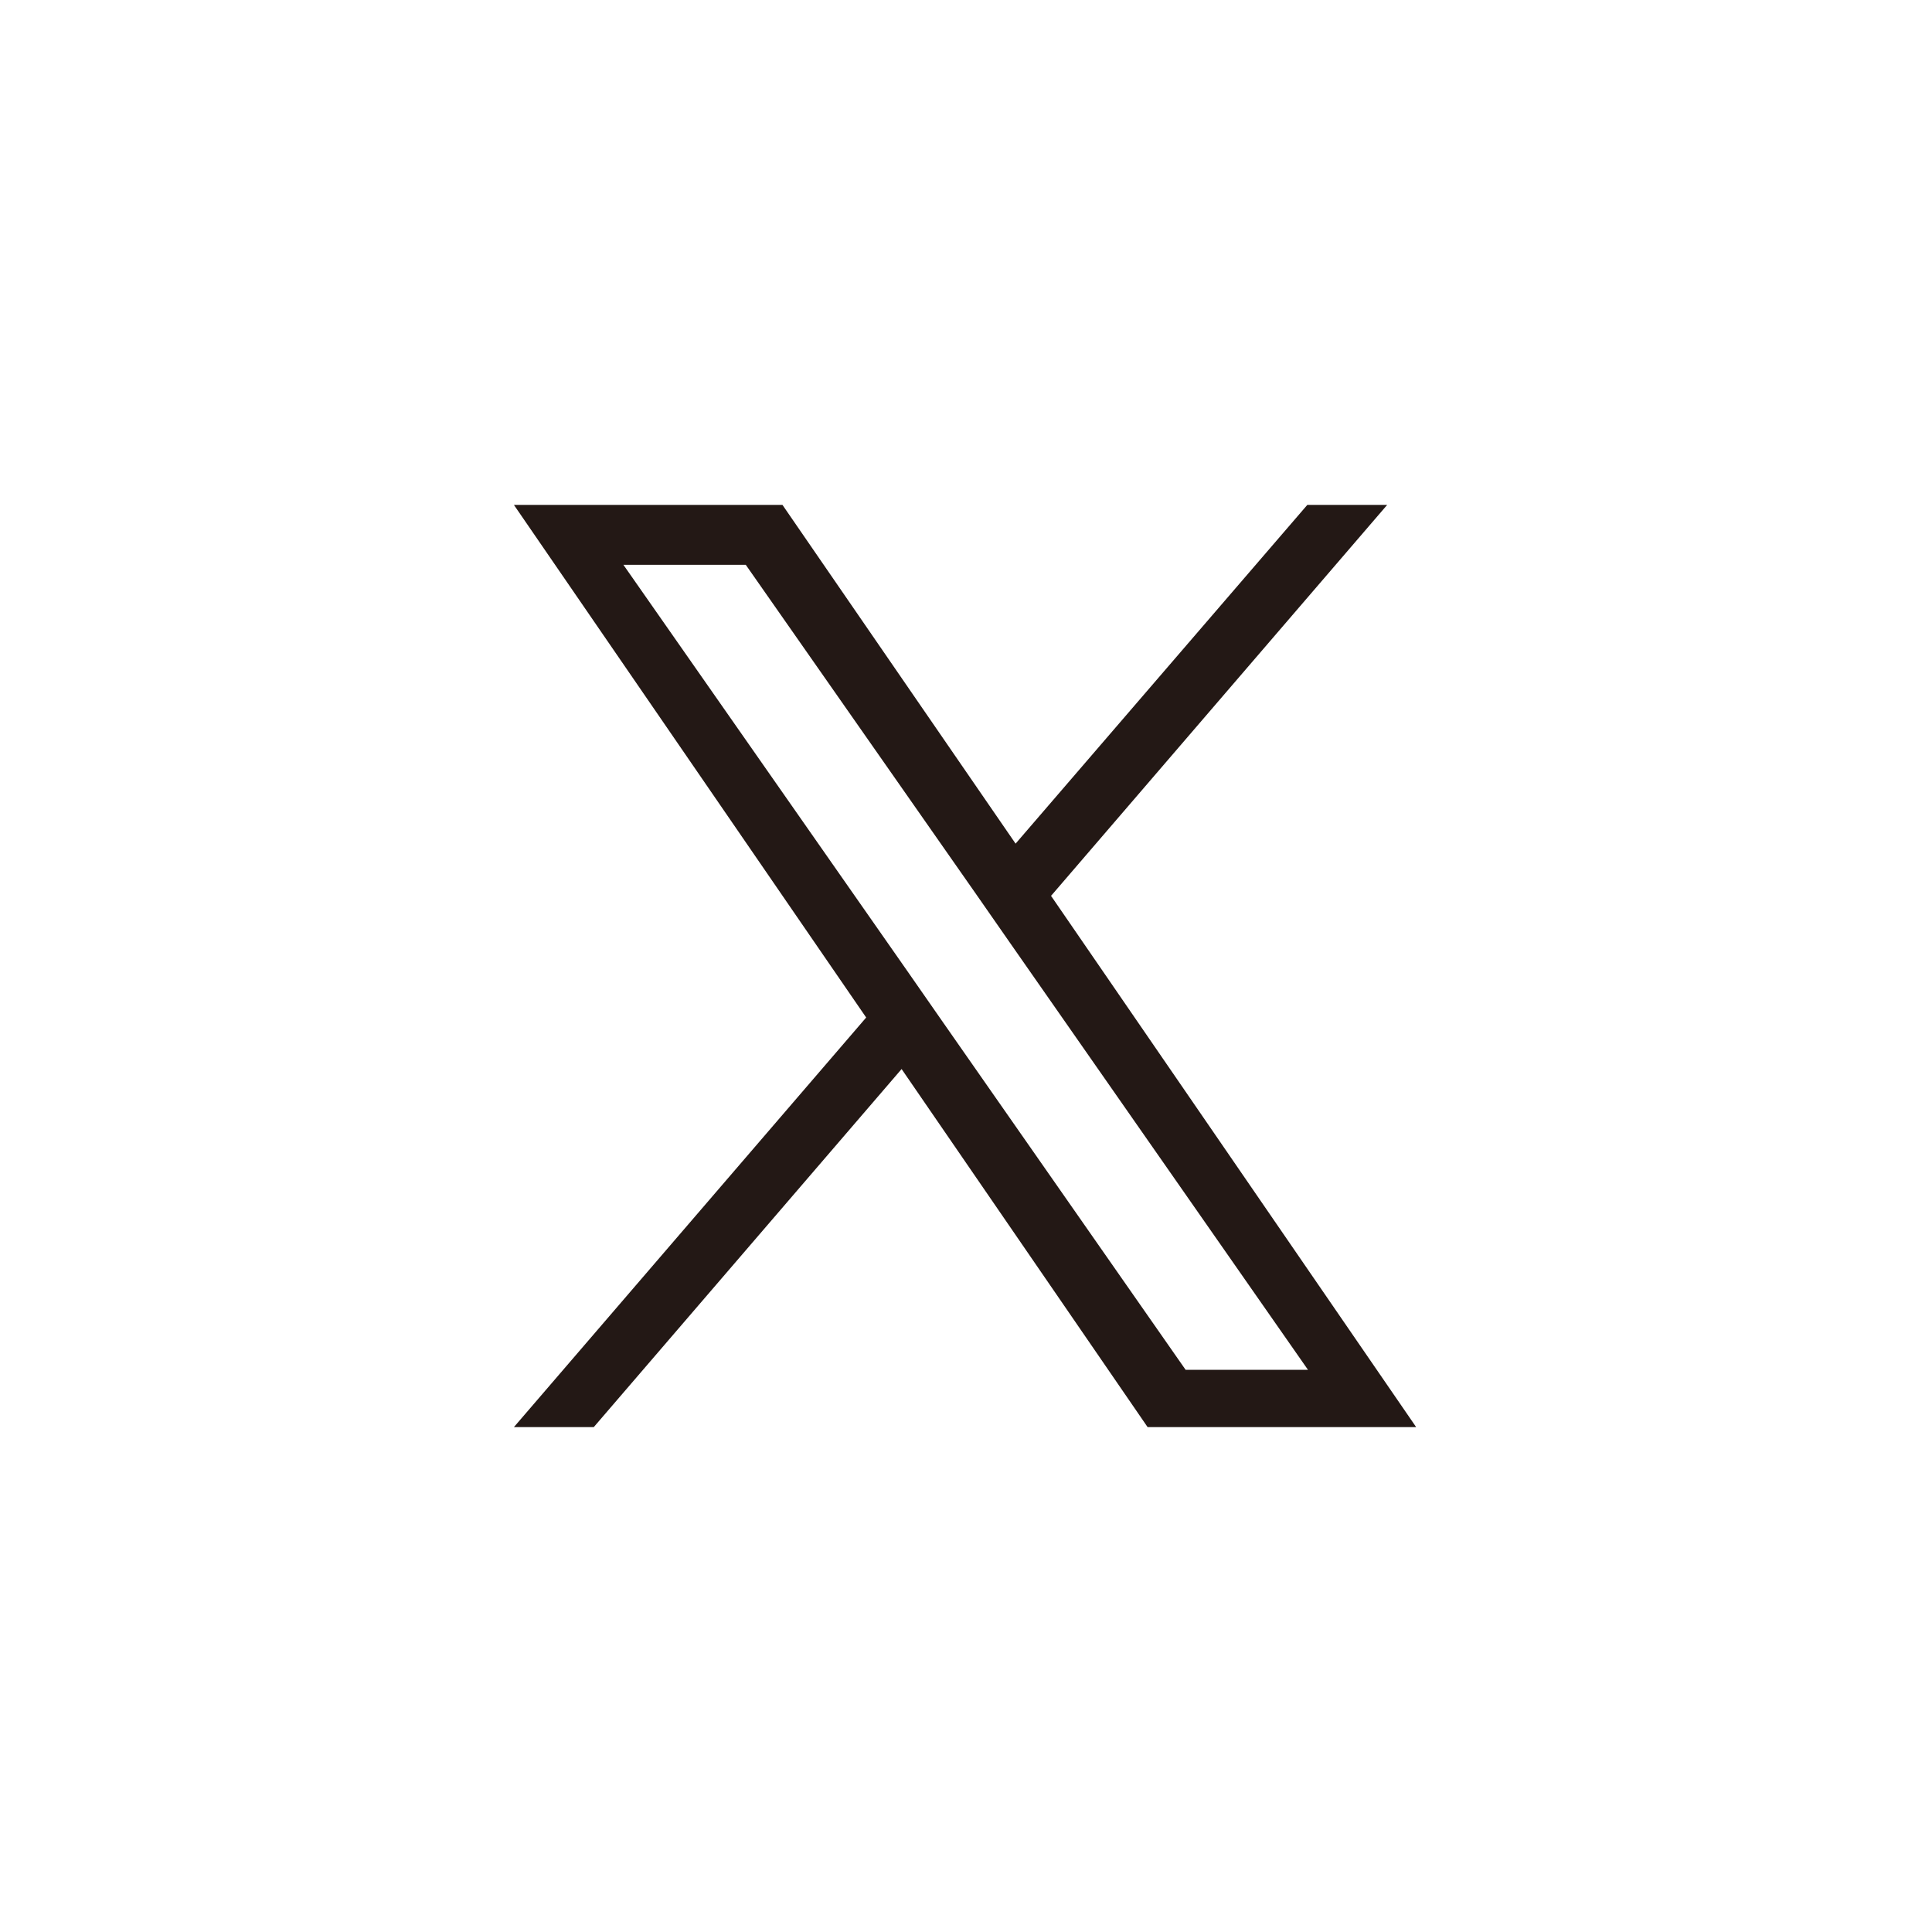 <?xml version="1.0" encoding="UTF-8"?>
<svg id="_レイヤー_1" data-name="レイヤー 1" xmlns="http://www.w3.org/2000/svg" viewBox="0 0 30 30">
  <defs>
    <style>
      .cls-1 {
        fill: #231815;
        stroke-width: 0px;
      }
    </style>
  </defs>
  <path class="cls-1" d="M16.33,13.9l5.21-6.06h-1.24l-4.53,5.26-3.62-5.26h-4.17l5.47,7.96-5.47,6.36h1.24l4.78-5.56,3.82,5.56h4.17l-5.67-8.25h0ZM14.64,15.87l-.55-.79-4.41-6.31h1.9l3.56,5.09.55.79,4.62,6.62h-1.9l-3.77-5.4h0Z"/>
</svg>